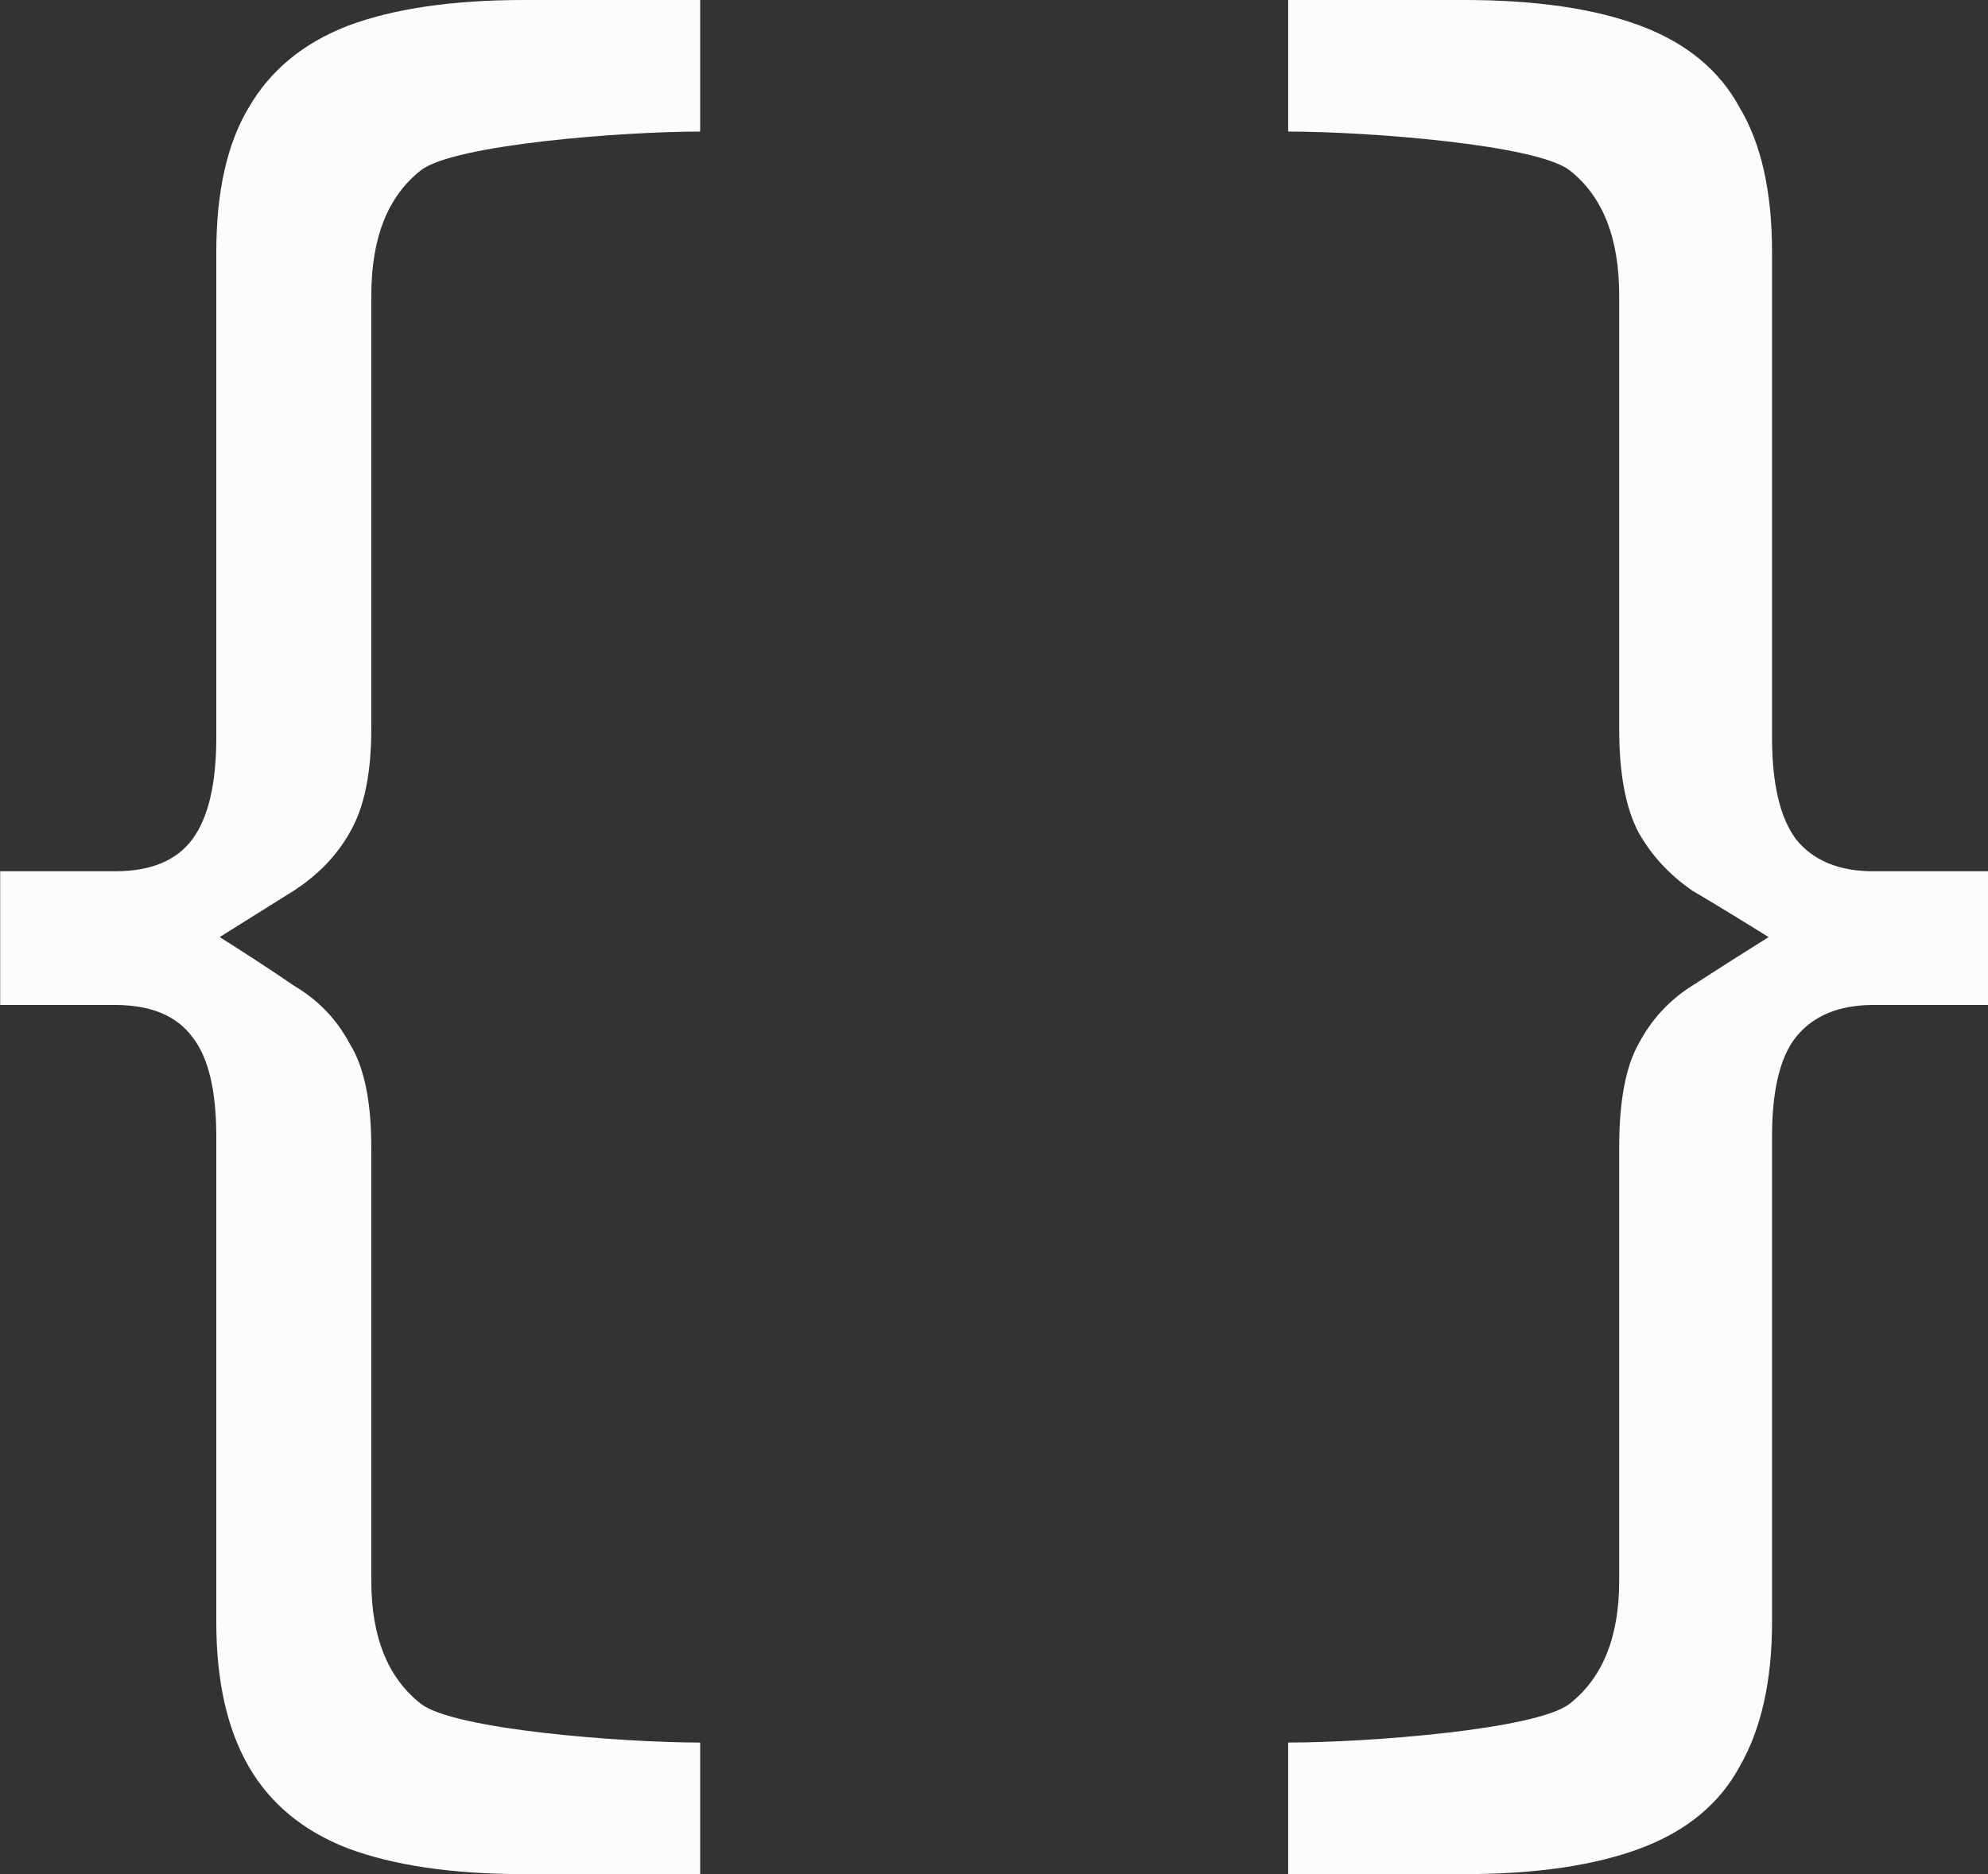 <svg width="70" height="66" viewBox="0 0 70 66" fill="none" xmlns="http://www.w3.org/2000/svg">
<rect x="0" y="0" width="70" height="66" fill="#333333" stroke="none"/>
<path d="M4.053 30.683C5.316 30.683 6.226 30.304 6.782 29.544C7.338 28.785 7.616 27.595 7.616 25.975V8.886C7.616 6.759 7.995 5.063 8.753 3.797C9.511 2.481 10.673 1.519 12.24 0.911C13.857 0.304 15.929 0 18.456 0H24.654V4.633C21.925 4.633 15.979 5.089 14.817 6C13.655 6.911 13.074 8.38 13.074 10.405V25.671C13.074 27.241 12.821 28.456 12.316 29.317C11.861 30.127 11.204 30.81 10.345 31.367C9.536 31.873 8.525 32.506 7.312 33.266L4.053 35.392H0.006V30.683H4.053ZM7.312 32.734C8.525 33.494 9.536 34.152 10.345 34.709C11.204 35.215 11.861 35.899 12.316 36.76C12.821 37.57 13.074 38.785 13.074 40.405V55.671C13.074 57.646 13.655 59.089 14.817 60C15.979 60.911 21.925 61.367 24.654 61.367V66H18.456C15.929 66 13.857 65.696 12.24 65.089C10.673 64.481 9.511 63.519 8.753 62.203C7.995 60.886 7.616 59.19 7.616 57.114V40.025C7.616 38.405 7.338 37.24 6.782 36.532C6.226 35.772 5.316 35.392 4.053 35.392H0.006V30.683H4.053L7.312 32.734Z" fill="#FCFCFC"/>
<path d="M65.959 30.683H70.006V35.392H65.959L62.699 33.266C61.486 32.506 60.45 31.873 59.591 31.367C58.783 30.81 58.151 30.127 57.696 29.317C57.241 28.456 57.014 27.241 57.014 25.671V10.405C57.014 8.38 56.433 6.911 55.27 6C54.108 5.089 48.137 4.633 45.358 4.633V0H51.556C54.083 0 56.155 0.304 57.772 0.911C59.389 1.519 60.552 2.481 61.259 3.797C62.017 5.063 62.396 6.759 62.396 8.886V25.975C62.396 27.595 62.674 28.785 63.23 29.544C63.837 30.304 64.746 30.683 65.959 30.683ZM62.699 32.734L65.959 30.683H70.006V35.392H65.959C64.746 35.392 63.837 35.772 63.23 36.532C62.674 37.24 62.396 38.405 62.396 40.025V57.114C62.396 59.19 62.017 60.886 61.259 62.203C60.552 63.519 59.389 64.481 57.772 65.089C56.155 65.696 54.083 66 51.556 66H45.358V61.367C48.137 61.367 54.108 60.911 55.27 60C56.433 59.089 57.014 57.646 57.014 55.671V40.405C57.014 38.785 57.241 37.57 57.696 36.76C58.151 35.899 58.783 35.215 59.591 34.709C60.45 34.152 61.486 33.494 62.699 32.734Z" fill="#FCFCFC"/>
</svg>
